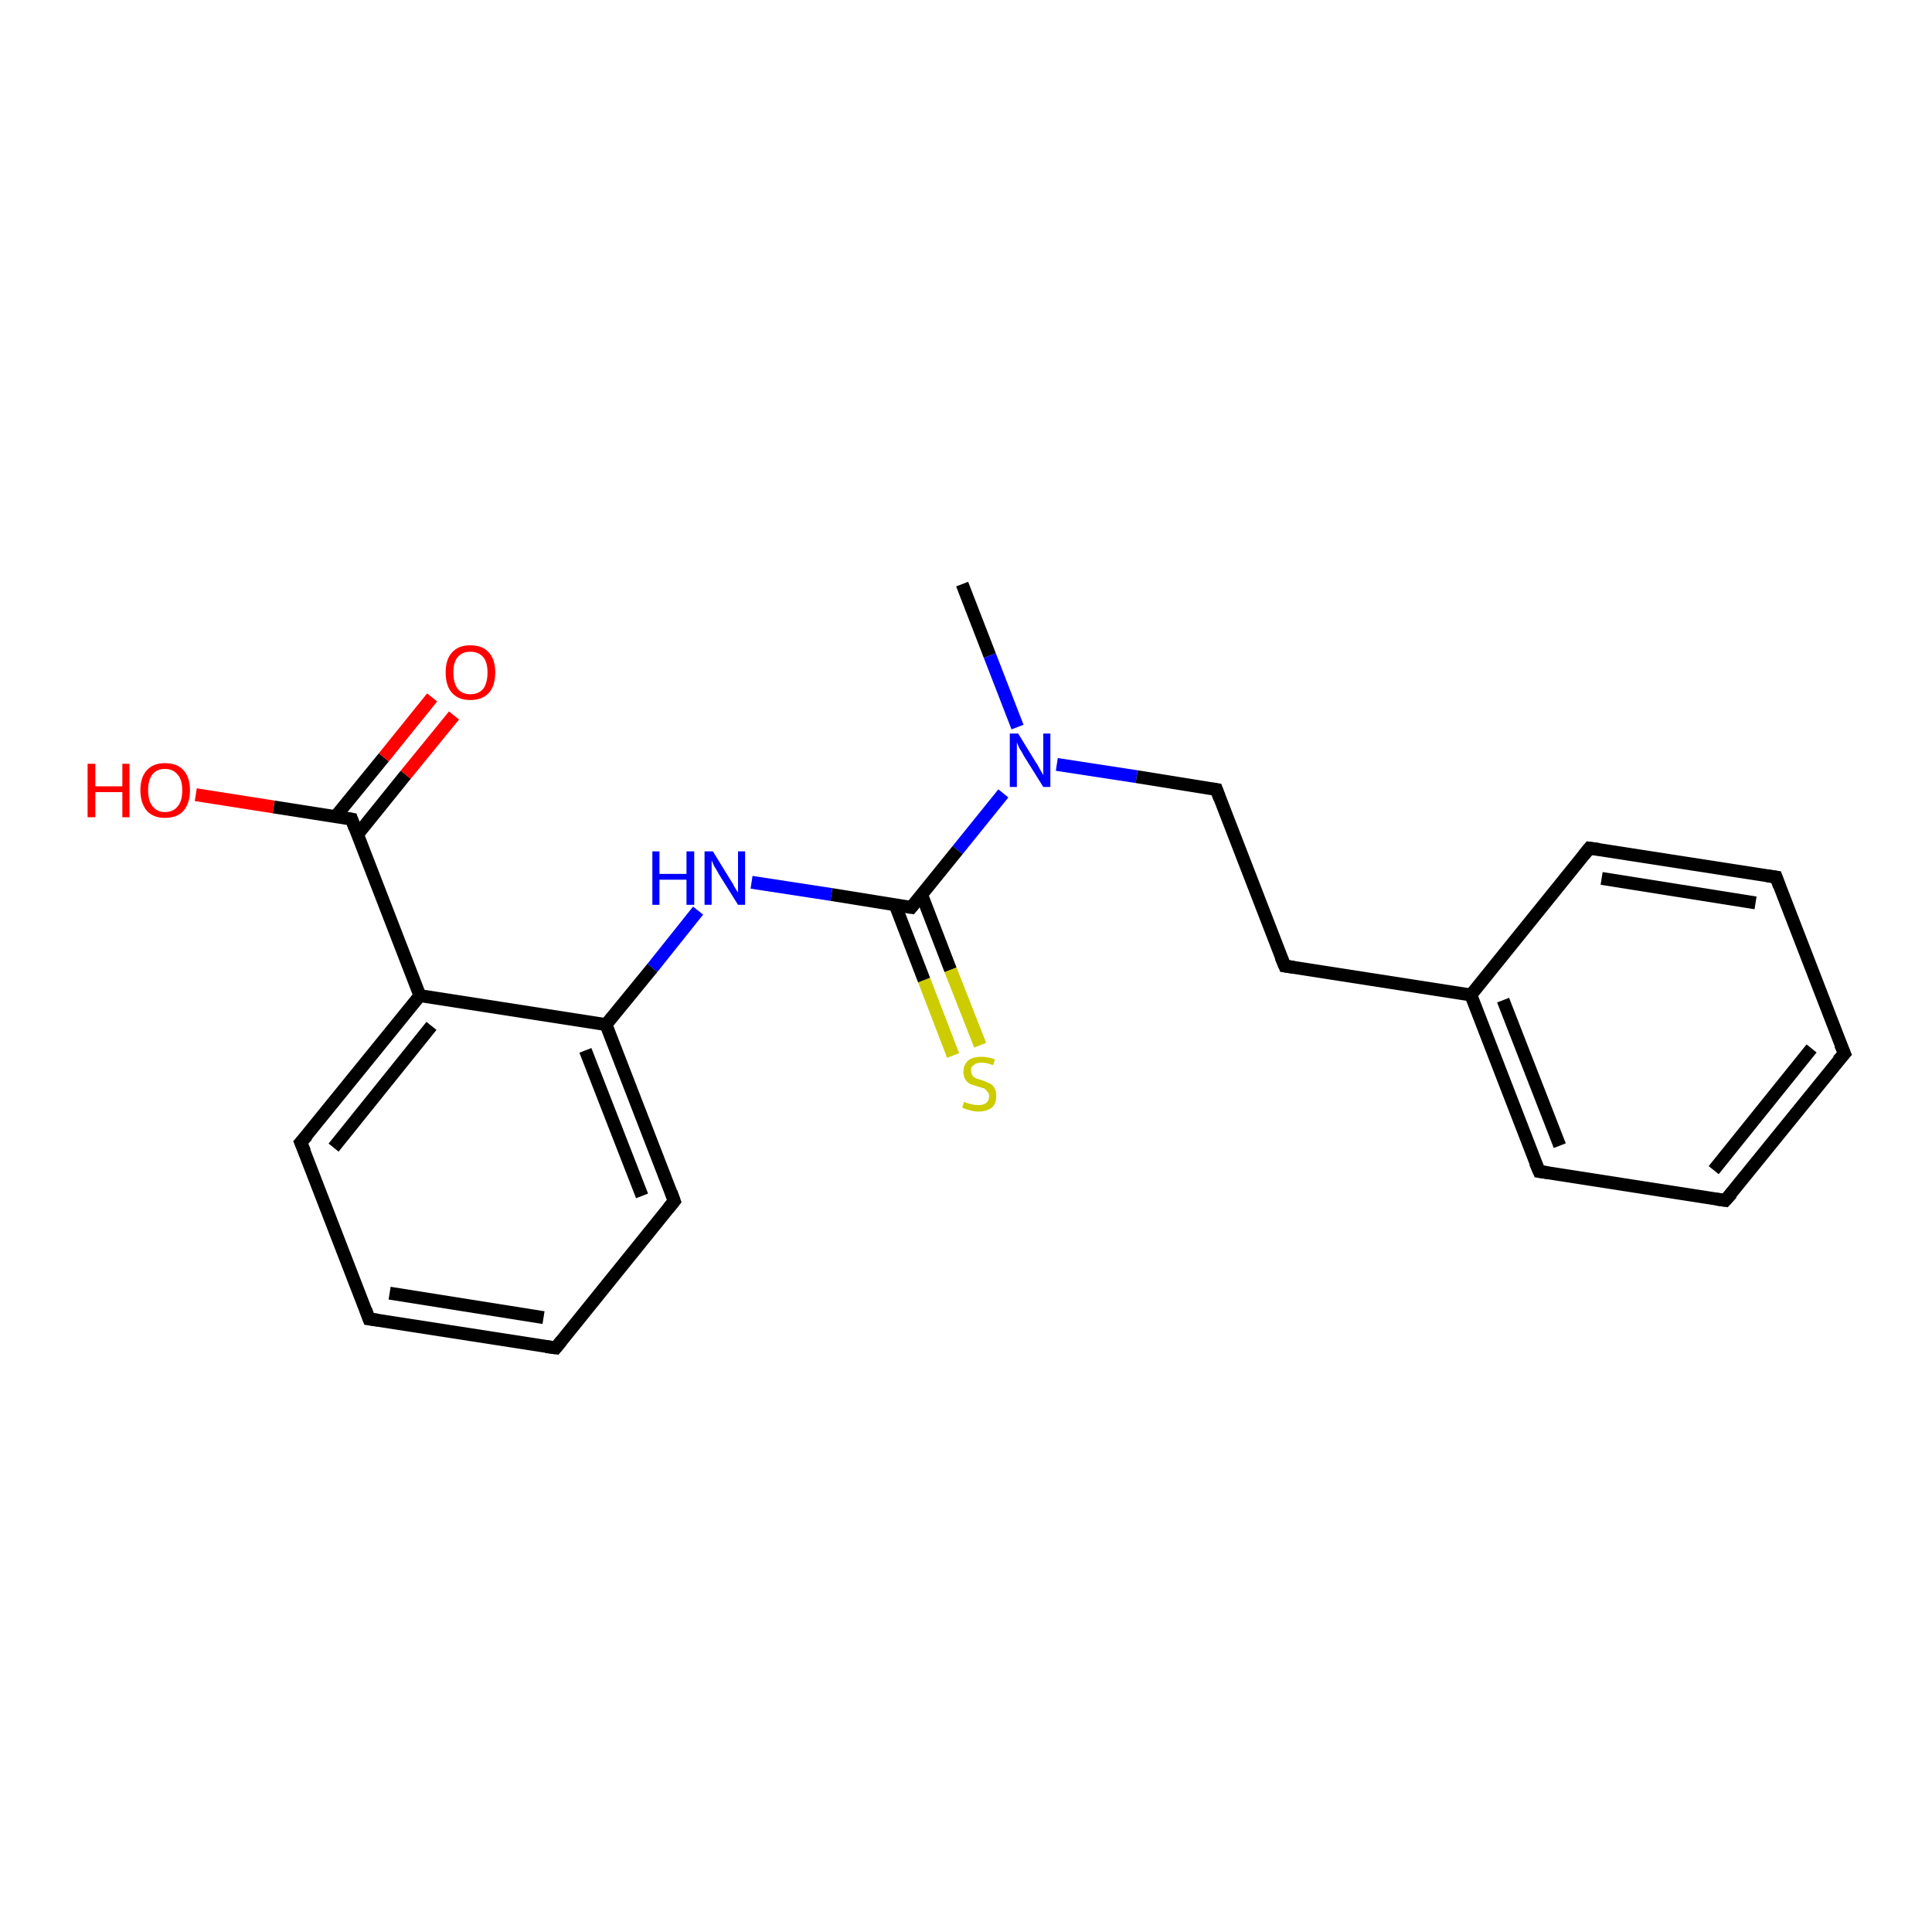 <?xml version='1.0' encoding='iso-8859-1'?>
<svg version='1.1' baseProfile='full'
              xmlns='http://www.w3.org/2000/svg'
                      xmlns:rdkit='http://www.rdkit.org/xml'
                      xmlns:xlink='http://www.w3.org/1999/xlink'
                  xml:space='preserve'
width='300px' height='300px' viewBox='0 0 300 300'>
<!-- END OF HEADER -->
<rect style='opacity:1.0;fill:#FFFFFF;stroke:none' width='300.0' height='300.0' x='0.0' y='0.0'> </rect>
<path class='bond-0 atom-0 atom-1' d='M 149.4,90.7 L 153.7,101.8' style='fill:none;fill-rule:evenodd;stroke:#000000;stroke-width:2.0px;stroke-linecap:butt;stroke-linejoin:miter;stroke-opacity:1' />
<path class='bond-0 atom-0 atom-1' d='M 153.7,101.8 L 158.0,112.9' style='fill:none;fill-rule:evenodd;stroke:#0000FF;stroke-width:2.0px;stroke-linecap:butt;stroke-linejoin:miter;stroke-opacity:1' />
<path class='bond-1 atom-1 atom-2' d='M 164.1,118.7 L 176.5,120.6' style='fill:none;fill-rule:evenodd;stroke:#0000FF;stroke-width:2.0px;stroke-linecap:butt;stroke-linejoin:miter;stroke-opacity:1' />
<path class='bond-1 atom-1 atom-2' d='M 176.5,120.6 L 188.9,122.6' style='fill:none;fill-rule:evenodd;stroke:#000000;stroke-width:2.0px;stroke-linecap:butt;stroke-linejoin:miter;stroke-opacity:1' />
<path class='bond-2 atom-2 atom-3' d='M 188.9,122.6 L 199.5,150.0' style='fill:none;fill-rule:evenodd;stroke:#000000;stroke-width:2.0px;stroke-linecap:butt;stroke-linejoin:miter;stroke-opacity:1' />
<path class='bond-3 atom-3 atom-4' d='M 199.5,150.0 L 228.4,154.5' style='fill:none;fill-rule:evenodd;stroke:#000000;stroke-width:2.0px;stroke-linecap:butt;stroke-linejoin:miter;stroke-opacity:1' />
<path class='bond-4 atom-4 atom-5' d='M 228.4,154.5 L 239.0,181.9' style='fill:none;fill-rule:evenodd;stroke:#000000;stroke-width:2.0px;stroke-linecap:butt;stroke-linejoin:miter;stroke-opacity:1' />
<path class='bond-4 atom-4 atom-5' d='M 233.4,155.3 L 242.2,177.9' style='fill:none;fill-rule:evenodd;stroke:#000000;stroke-width:2.0px;stroke-linecap:butt;stroke-linejoin:miter;stroke-opacity:1' />
<path class='bond-5 atom-5 atom-6' d='M 239.0,181.9 L 267.9,186.4' style='fill:none;fill-rule:evenodd;stroke:#000000;stroke-width:2.0px;stroke-linecap:butt;stroke-linejoin:miter;stroke-opacity:1' />
<path class='bond-6 atom-6 atom-7' d='M 267.9,186.4 L 286.4,163.6' style='fill:none;fill-rule:evenodd;stroke:#000000;stroke-width:2.0px;stroke-linecap:butt;stroke-linejoin:miter;stroke-opacity:1' />
<path class='bond-6 atom-6 atom-7' d='M 266.1,181.7 L 281.3,162.8' style='fill:none;fill-rule:evenodd;stroke:#000000;stroke-width:2.0px;stroke-linecap:butt;stroke-linejoin:miter;stroke-opacity:1' />
<path class='bond-7 atom-7 atom-8' d='M 286.4,163.6 L 275.8,136.2' style='fill:none;fill-rule:evenodd;stroke:#000000;stroke-width:2.0px;stroke-linecap:butt;stroke-linejoin:miter;stroke-opacity:1' />
<path class='bond-8 atom-8 atom-9' d='M 275.8,136.2 L 246.8,131.7' style='fill:none;fill-rule:evenodd;stroke:#000000;stroke-width:2.0px;stroke-linecap:butt;stroke-linejoin:miter;stroke-opacity:1' />
<path class='bond-8 atom-8 atom-9' d='M 272.6,140.2 L 248.7,136.4' style='fill:none;fill-rule:evenodd;stroke:#000000;stroke-width:2.0px;stroke-linecap:butt;stroke-linejoin:miter;stroke-opacity:1' />
<path class='bond-9 atom-1 atom-10' d='M 155.8,123.2 L 148.7,132.0' style='fill:none;fill-rule:evenodd;stroke:#0000FF;stroke-width:2.0px;stroke-linecap:butt;stroke-linejoin:miter;stroke-opacity:1' />
<path class='bond-9 atom-1 atom-10' d='M 148.7,132.0 L 141.5,140.9' style='fill:none;fill-rule:evenodd;stroke:#000000;stroke-width:2.0px;stroke-linecap:butt;stroke-linejoin:miter;stroke-opacity:1' />
<path class='bond-10 atom-10 atom-11' d='M 139.0,140.5 L 143.5,152.2' style='fill:none;fill-rule:evenodd;stroke:#000000;stroke-width:2.0px;stroke-linecap:butt;stroke-linejoin:miter;stroke-opacity:1' />
<path class='bond-10 atom-10 atom-11' d='M 143.5,152.2 L 148.0,163.9' style='fill:none;fill-rule:evenodd;stroke:#CCCC00;stroke-width:2.0px;stroke-linecap:butt;stroke-linejoin:miter;stroke-opacity:1' />
<path class='bond-10 atom-10 atom-11' d='M 143.1,138.9 L 147.6,150.6' style='fill:none;fill-rule:evenodd;stroke:#000000;stroke-width:2.0px;stroke-linecap:butt;stroke-linejoin:miter;stroke-opacity:1' />
<path class='bond-10 atom-10 atom-11' d='M 147.6,150.6 L 152.2,162.3' style='fill:none;fill-rule:evenodd;stroke:#CCCC00;stroke-width:2.0px;stroke-linecap:butt;stroke-linejoin:miter;stroke-opacity:1' />
<path class='bond-11 atom-10 atom-12' d='M 141.5,140.9 L 129.1,138.9' style='fill:none;fill-rule:evenodd;stroke:#000000;stroke-width:2.0px;stroke-linecap:butt;stroke-linejoin:miter;stroke-opacity:1' />
<path class='bond-11 atom-10 atom-12' d='M 129.1,138.9 L 116.7,137.0' style='fill:none;fill-rule:evenodd;stroke:#0000FF;stroke-width:2.0px;stroke-linecap:butt;stroke-linejoin:miter;stroke-opacity:1' />
<path class='bond-12 atom-12 atom-13' d='M 108.4,141.4 L 101.3,150.3' style='fill:none;fill-rule:evenodd;stroke:#0000FF;stroke-width:2.0px;stroke-linecap:butt;stroke-linejoin:miter;stroke-opacity:1' />
<path class='bond-12 atom-12 atom-13' d='M 101.3,150.3 L 94.1,159.1' style='fill:none;fill-rule:evenodd;stroke:#000000;stroke-width:2.0px;stroke-linecap:butt;stroke-linejoin:miter;stroke-opacity:1' />
<path class='bond-13 atom-13 atom-14' d='M 94.1,159.1 L 104.7,186.5' style='fill:none;fill-rule:evenodd;stroke:#000000;stroke-width:2.0px;stroke-linecap:butt;stroke-linejoin:miter;stroke-opacity:1' />
<path class='bond-13 atom-13 atom-14' d='M 90.9,163.1 L 99.7,185.7' style='fill:none;fill-rule:evenodd;stroke:#000000;stroke-width:2.0px;stroke-linecap:butt;stroke-linejoin:miter;stroke-opacity:1' />
<path class='bond-14 atom-14 atom-15' d='M 104.7,186.5 L 86.3,209.3' style='fill:none;fill-rule:evenodd;stroke:#000000;stroke-width:2.0px;stroke-linecap:butt;stroke-linejoin:miter;stroke-opacity:1' />
<path class='bond-15 atom-15 atom-16' d='M 86.3,209.3 L 57.3,204.8' style='fill:none;fill-rule:evenodd;stroke:#000000;stroke-width:2.0px;stroke-linecap:butt;stroke-linejoin:miter;stroke-opacity:1' />
<path class='bond-15 atom-15 atom-16' d='M 84.4,204.6 L 60.5,200.8' style='fill:none;fill-rule:evenodd;stroke:#000000;stroke-width:2.0px;stroke-linecap:butt;stroke-linejoin:miter;stroke-opacity:1' />
<path class='bond-16 atom-16 atom-17' d='M 57.3,204.8 L 46.7,177.4' style='fill:none;fill-rule:evenodd;stroke:#000000;stroke-width:2.0px;stroke-linecap:butt;stroke-linejoin:miter;stroke-opacity:1' />
<path class='bond-17 atom-17 atom-18' d='M 46.7,177.4 L 65.2,154.6' style='fill:none;fill-rule:evenodd;stroke:#000000;stroke-width:2.0px;stroke-linecap:butt;stroke-linejoin:miter;stroke-opacity:1' />
<path class='bond-17 atom-17 atom-18' d='M 51.8,178.2 L 67.0,159.3' style='fill:none;fill-rule:evenodd;stroke:#000000;stroke-width:2.0px;stroke-linecap:butt;stroke-linejoin:miter;stroke-opacity:1' />
<path class='bond-18 atom-18 atom-19' d='M 65.2,154.6 L 54.6,127.2' style='fill:none;fill-rule:evenodd;stroke:#000000;stroke-width:2.0px;stroke-linecap:butt;stroke-linejoin:miter;stroke-opacity:1' />
<path class='bond-19 atom-19 atom-20' d='M 54.6,127.2 L 42.5,125.3' style='fill:none;fill-rule:evenodd;stroke:#000000;stroke-width:2.0px;stroke-linecap:butt;stroke-linejoin:miter;stroke-opacity:1' />
<path class='bond-19 atom-19 atom-20' d='M 42.5,125.3 L 30.4,123.4' style='fill:none;fill-rule:evenodd;stroke:#FF0000;stroke-width:2.0px;stroke-linecap:butt;stroke-linejoin:miter;stroke-opacity:1' />
<path class='bond-20 atom-19 atom-21' d='M 55.5,129.6 L 63.0,120.3' style='fill:none;fill-rule:evenodd;stroke:#000000;stroke-width:2.0px;stroke-linecap:butt;stroke-linejoin:miter;stroke-opacity:1' />
<path class='bond-20 atom-19 atom-21' d='M 63.0,120.3 L 70.5,111.1' style='fill:none;fill-rule:evenodd;stroke:#FF0000;stroke-width:2.0px;stroke-linecap:butt;stroke-linejoin:miter;stroke-opacity:1' />
<path class='bond-20 atom-19 atom-21' d='M 52.1,126.8 L 59.6,117.6' style='fill:none;fill-rule:evenodd;stroke:#000000;stroke-width:2.0px;stroke-linecap:butt;stroke-linejoin:miter;stroke-opacity:1' />
<path class='bond-20 atom-19 atom-21' d='M 59.6,117.6 L 67.1,108.3' style='fill:none;fill-rule:evenodd;stroke:#FF0000;stroke-width:2.0px;stroke-linecap:butt;stroke-linejoin:miter;stroke-opacity:1' />
<path class='bond-21 atom-9 atom-4' d='M 246.8,131.7 L 228.4,154.5' style='fill:none;fill-rule:evenodd;stroke:#000000;stroke-width:2.0px;stroke-linecap:butt;stroke-linejoin:miter;stroke-opacity:1' />
<path class='bond-22 atom-18 atom-13' d='M 65.2,154.6 L 94.1,159.1' style='fill:none;fill-rule:evenodd;stroke:#000000;stroke-width:2.0px;stroke-linecap:butt;stroke-linejoin:miter;stroke-opacity:1' />
<path d='M 188.3,122.5 L 188.9,122.6 L 189.4,124.0' style='fill:none;stroke:#000000;stroke-width:2.0px;stroke-linecap:butt;stroke-linejoin:miter;stroke-opacity:1;' />
<path d='M 198.9,148.6 L 199.5,150.0 L 200.9,150.2' style='fill:none;stroke:#000000;stroke-width:2.0px;stroke-linecap:butt;stroke-linejoin:miter;stroke-opacity:1;' />
<path d='M 238.4,180.5 L 239.0,181.9 L 240.4,182.1' style='fill:none;stroke:#000000;stroke-width:2.0px;stroke-linecap:butt;stroke-linejoin:miter;stroke-opacity:1;' />
<path d='M 266.5,186.2 L 267.9,186.4 L 268.9,185.3' style='fill:none;stroke:#000000;stroke-width:2.0px;stroke-linecap:butt;stroke-linejoin:miter;stroke-opacity:1;' />
<path d='M 285.4,164.7 L 286.4,163.6 L 285.8,162.2' style='fill:none;stroke:#000000;stroke-width:2.0px;stroke-linecap:butt;stroke-linejoin:miter;stroke-opacity:1;' />
<path d='M 276.3,137.6 L 275.8,136.2 L 274.4,136.0' style='fill:none;stroke:#000000;stroke-width:2.0px;stroke-linecap:butt;stroke-linejoin:miter;stroke-opacity:1;' />
<path d='M 248.3,131.9 L 246.8,131.7 L 245.9,132.8' style='fill:none;stroke:#000000;stroke-width:2.0px;stroke-linecap:butt;stroke-linejoin:miter;stroke-opacity:1;' />
<path d='M 141.9,140.4 L 141.5,140.9 L 140.9,140.8' style='fill:none;stroke:#000000;stroke-width:2.0px;stroke-linecap:butt;stroke-linejoin:miter;stroke-opacity:1;' />
<path d='M 104.2,185.1 L 104.7,186.5 L 103.8,187.6' style='fill:none;stroke:#000000;stroke-width:2.0px;stroke-linecap:butt;stroke-linejoin:miter;stroke-opacity:1;' />
<path d='M 87.2,208.2 L 86.3,209.3 L 84.8,209.1' style='fill:none;stroke:#000000;stroke-width:2.0px;stroke-linecap:butt;stroke-linejoin:miter;stroke-opacity:1;' />
<path d='M 58.7,205.0 L 57.3,204.8 L 56.8,203.4' style='fill:none;stroke:#000000;stroke-width:2.0px;stroke-linecap:butt;stroke-linejoin:miter;stroke-opacity:1;' />
<path d='M 47.3,178.8 L 46.7,177.4 L 47.7,176.3' style='fill:none;stroke:#000000;stroke-width:2.0px;stroke-linecap:butt;stroke-linejoin:miter;stroke-opacity:1;' />
<path d='M 55.1,128.6 L 54.6,127.2 L 54.0,127.1' style='fill:none;stroke:#000000;stroke-width:2.0px;stroke-linecap:butt;stroke-linejoin:miter;stroke-opacity:1;' />
<path class='atom-1' d='M 158.1 113.9
L 160.8 118.3
Q 161.1 118.7, 161.5 119.5
Q 162.0 120.3, 162.0 120.4
L 162.0 113.9
L 163.1 113.9
L 163.1 122.2
L 162.0 122.2
L 159.0 117.4
Q 158.7 116.8, 158.3 116.2
Q 158.0 115.5, 157.9 115.3
L 157.9 122.2
L 156.8 122.2
L 156.8 113.9
L 158.1 113.9
' fill='#0000FF'/>
<path class='atom-11' d='M 149.7 171.1
Q 149.8 171.1, 150.2 171.3
Q 150.6 171.4, 151.0 171.5
Q 151.4 171.6, 151.9 171.6
Q 152.7 171.6, 153.1 171.3
Q 153.6 170.9, 153.6 170.2
Q 153.6 169.8, 153.3 169.5
Q 153.1 169.2, 152.8 169.0
Q 152.4 168.9, 151.8 168.7
Q 151.1 168.5, 150.6 168.3
Q 150.2 168.1, 149.9 167.6
Q 149.6 167.2, 149.6 166.4
Q 149.6 165.4, 150.3 164.7
Q 151.0 164.1, 152.4 164.1
Q 153.4 164.1, 154.5 164.5
L 154.2 165.4
Q 153.2 165.0, 152.4 165.0
Q 151.6 165.0, 151.2 165.4
Q 150.7 165.7, 150.8 166.3
Q 150.8 166.7, 151.0 167.0
Q 151.2 167.3, 151.5 167.4
Q 151.9 167.6, 152.4 167.7
Q 153.2 168.0, 153.6 168.2
Q 154.1 168.4, 154.4 168.9
Q 154.7 169.4, 154.7 170.2
Q 154.7 171.4, 154.0 172.0
Q 153.2 172.6, 151.9 172.6
Q 151.2 172.6, 150.6 172.4
Q 150.1 172.3, 149.4 172.0
L 149.7 171.1
' fill='#CCCC00'/>
<path class='atom-12' d='M 101.3 132.2
L 102.4 132.2
L 102.4 135.7
L 106.6 135.7
L 106.6 132.2
L 107.8 132.2
L 107.8 140.5
L 106.6 140.5
L 106.6 136.6
L 102.4 136.6
L 102.4 140.5
L 101.3 140.5
L 101.3 132.2
' fill='#0000FF'/>
<path class='atom-12' d='M 110.7 132.2
L 113.4 136.6
Q 113.7 137.0, 114.1 137.8
Q 114.6 138.6, 114.6 138.6
L 114.6 132.2
L 115.7 132.2
L 115.7 140.5
L 114.6 140.5
L 111.6 135.7
Q 111.3 135.1, 110.9 134.5
Q 110.6 133.8, 110.5 133.6
L 110.5 140.5
L 109.4 140.5
L 109.4 132.2
L 110.7 132.2
' fill='#0000FF'/>
<path class='atom-20' d='M 13.6 118.6
L 14.8 118.6
L 14.8 122.1
L 19.0 122.1
L 19.0 118.6
L 20.1 118.6
L 20.1 126.9
L 19.0 126.9
L 19.0 123.0
L 14.8 123.0
L 14.8 126.9
L 13.6 126.9
L 13.6 118.6
' fill='#FF0000'/>
<path class='atom-20' d='M 21.8 122.7
Q 21.8 120.7, 22.8 119.6
Q 23.8 118.5, 25.6 118.5
Q 27.5 118.5, 28.5 119.6
Q 29.5 120.7, 29.5 122.7
Q 29.5 124.7, 28.5 125.9
Q 27.5 127.0, 25.6 127.0
Q 23.8 127.0, 22.8 125.9
Q 21.8 124.7, 21.8 122.7
M 25.6 126.1
Q 26.9 126.1, 27.6 125.2
Q 28.3 124.4, 28.3 122.7
Q 28.3 121.1, 27.6 120.3
Q 26.9 119.4, 25.6 119.4
Q 24.4 119.4, 23.7 120.2
Q 23.0 121.1, 23.0 122.7
Q 23.0 124.4, 23.7 125.2
Q 24.4 126.1, 25.6 126.1
' fill='#FF0000'/>
<path class='atom-21' d='M 69.2 104.4
Q 69.2 102.4, 70.2 101.3
Q 71.2 100.2, 73.0 100.2
Q 74.9 100.2, 75.9 101.3
Q 76.9 102.4, 76.9 104.4
Q 76.9 106.5, 75.9 107.6
Q 74.9 108.7, 73.0 108.7
Q 71.2 108.7, 70.2 107.6
Q 69.2 106.5, 69.2 104.4
M 73.0 107.8
Q 74.3 107.8, 75.0 107.0
Q 75.7 106.1, 75.7 104.4
Q 75.7 102.8, 75.0 102.0
Q 74.3 101.2, 73.0 101.2
Q 71.8 101.2, 71.1 102.0
Q 70.4 102.8, 70.4 104.4
Q 70.4 106.1, 71.1 107.0
Q 71.8 107.8, 73.0 107.8
' fill='#FF0000'/>
</svg>
